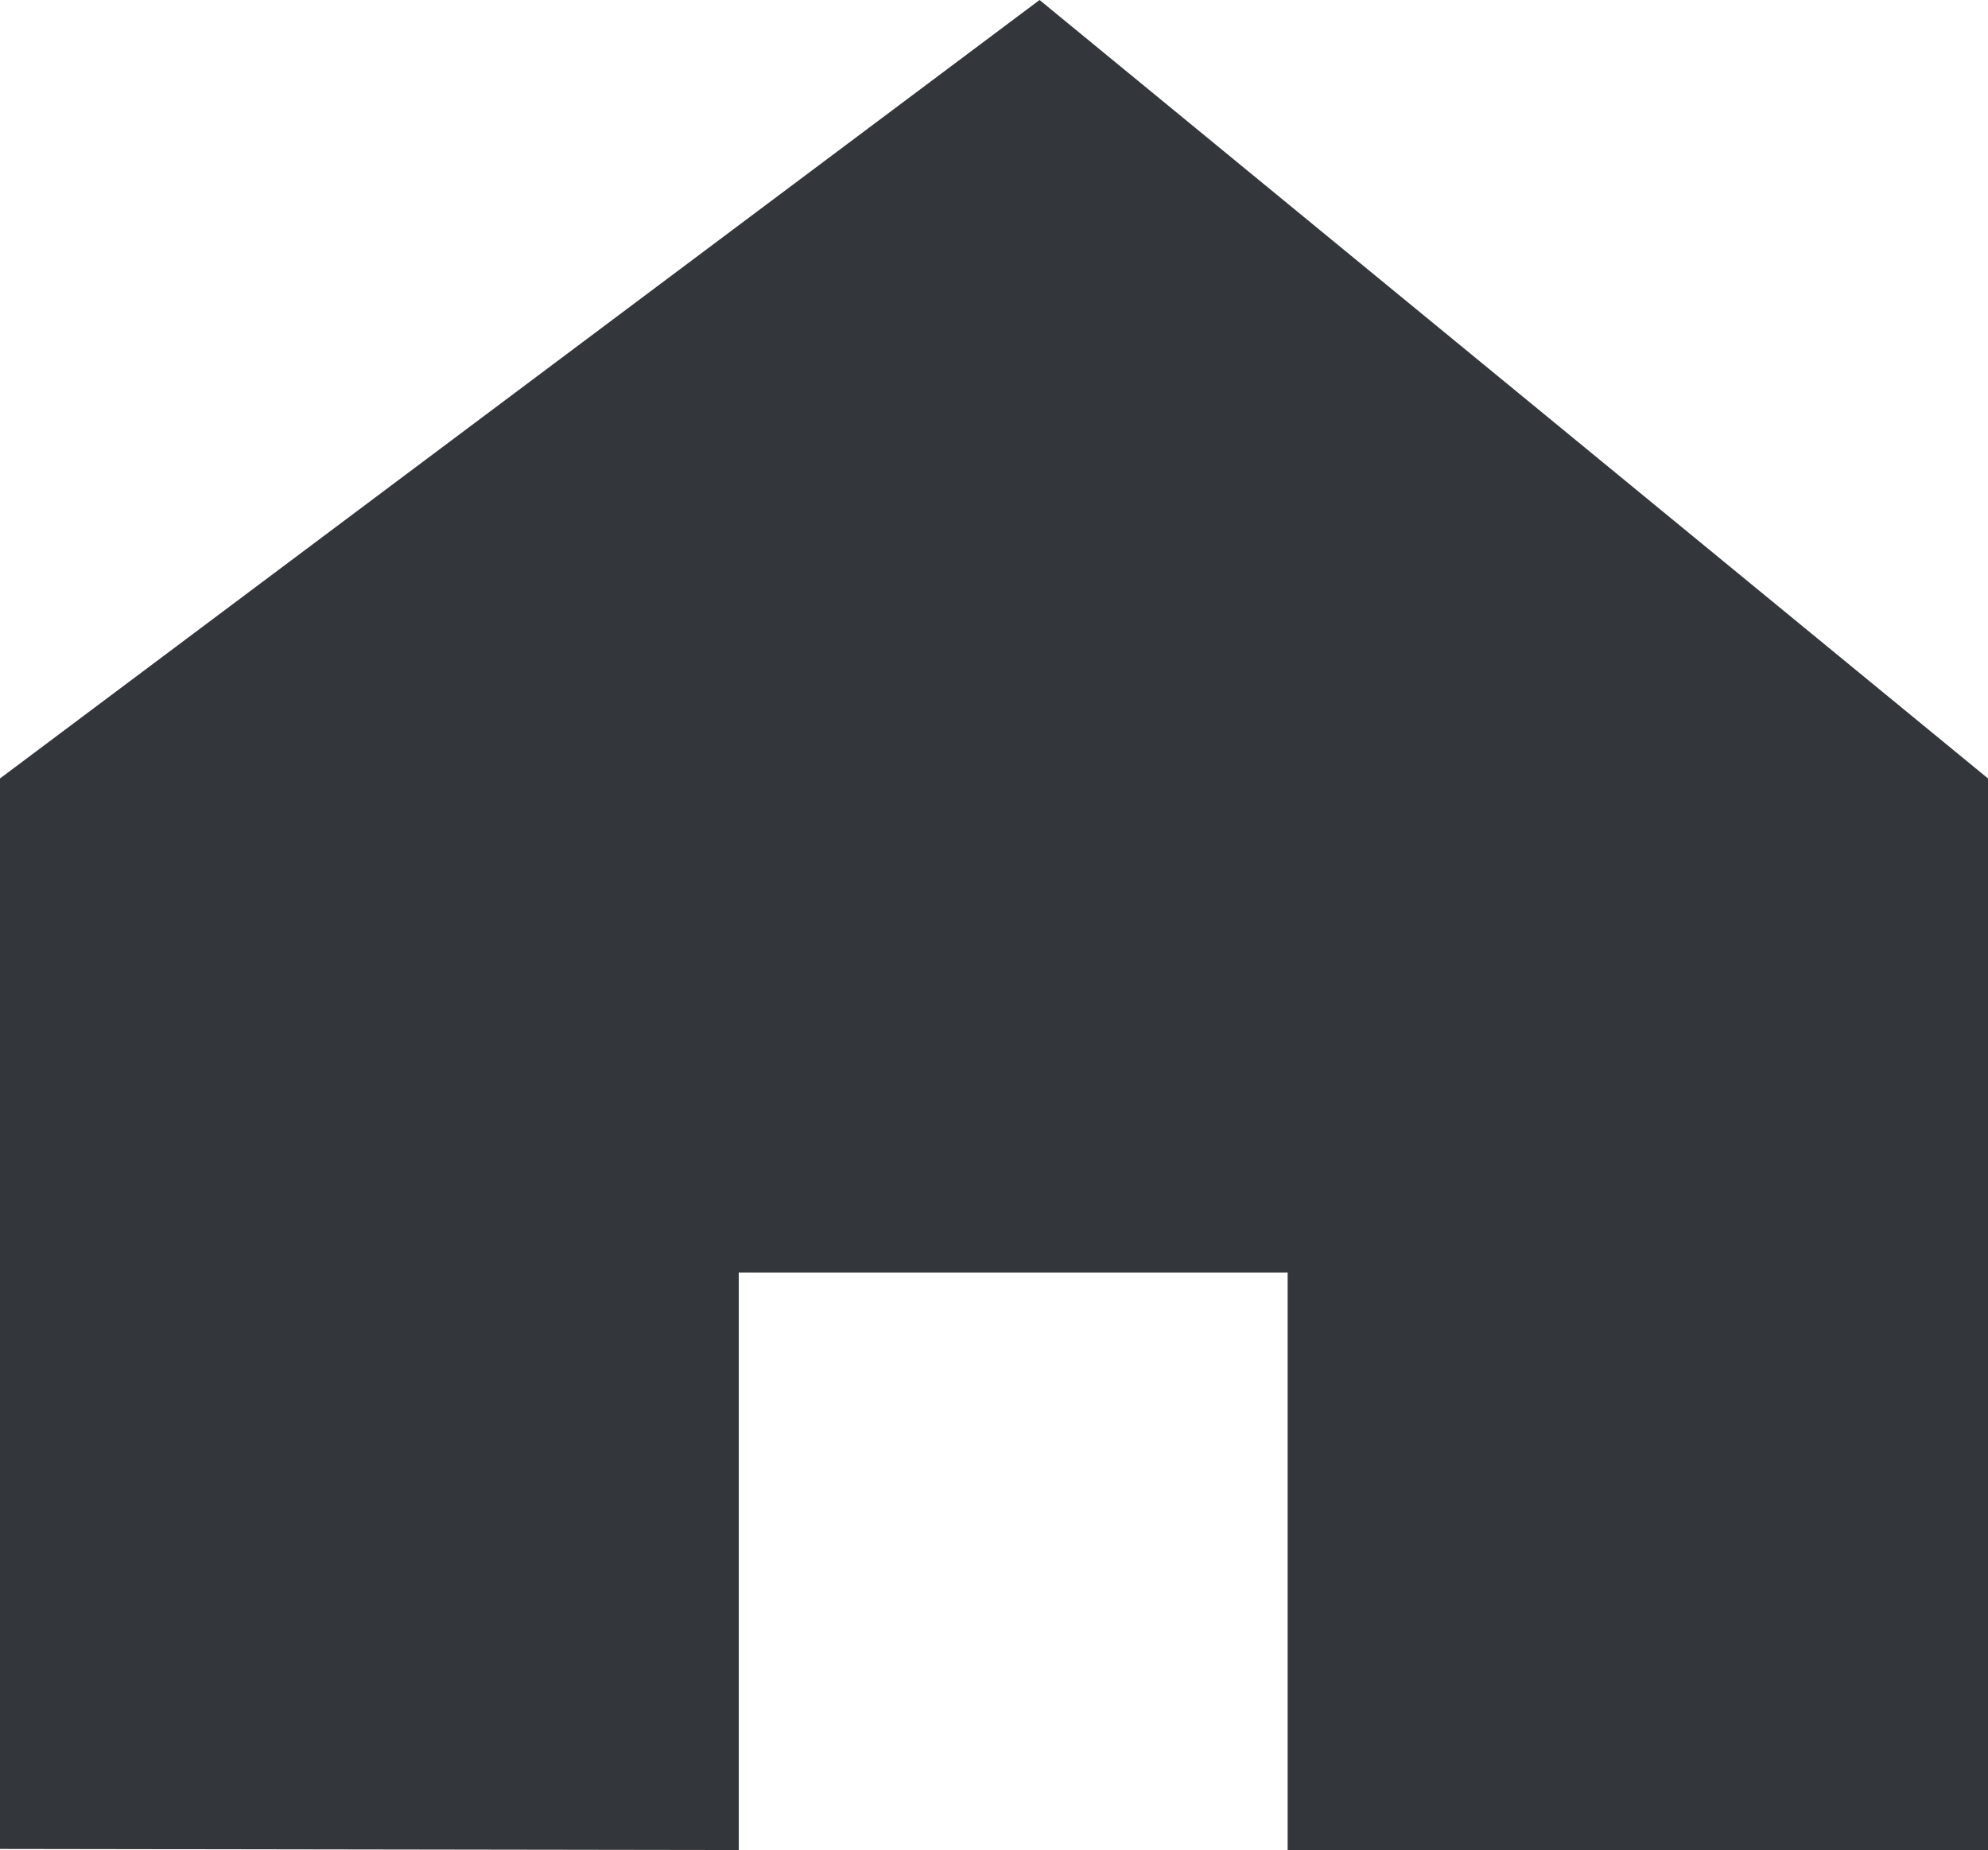<svg xmlns="http://www.w3.org/2000/svg" viewBox="0 0 18.11 16.85"><defs><style>.cls-1{fill:#33363a;}</style></defs><g id="レイヤー_2" data-name="レイヤー 2"><g id="レイヤー_1-2" data-name="レイヤー 1"><path id="パス_2184" data-name="パス 2184" class="cls-1" d="M0,16.84V7.09L9.47,0l8.64,7.09v9.76H11.73V11.59h-5v5.26Z"/></g></g></svg>